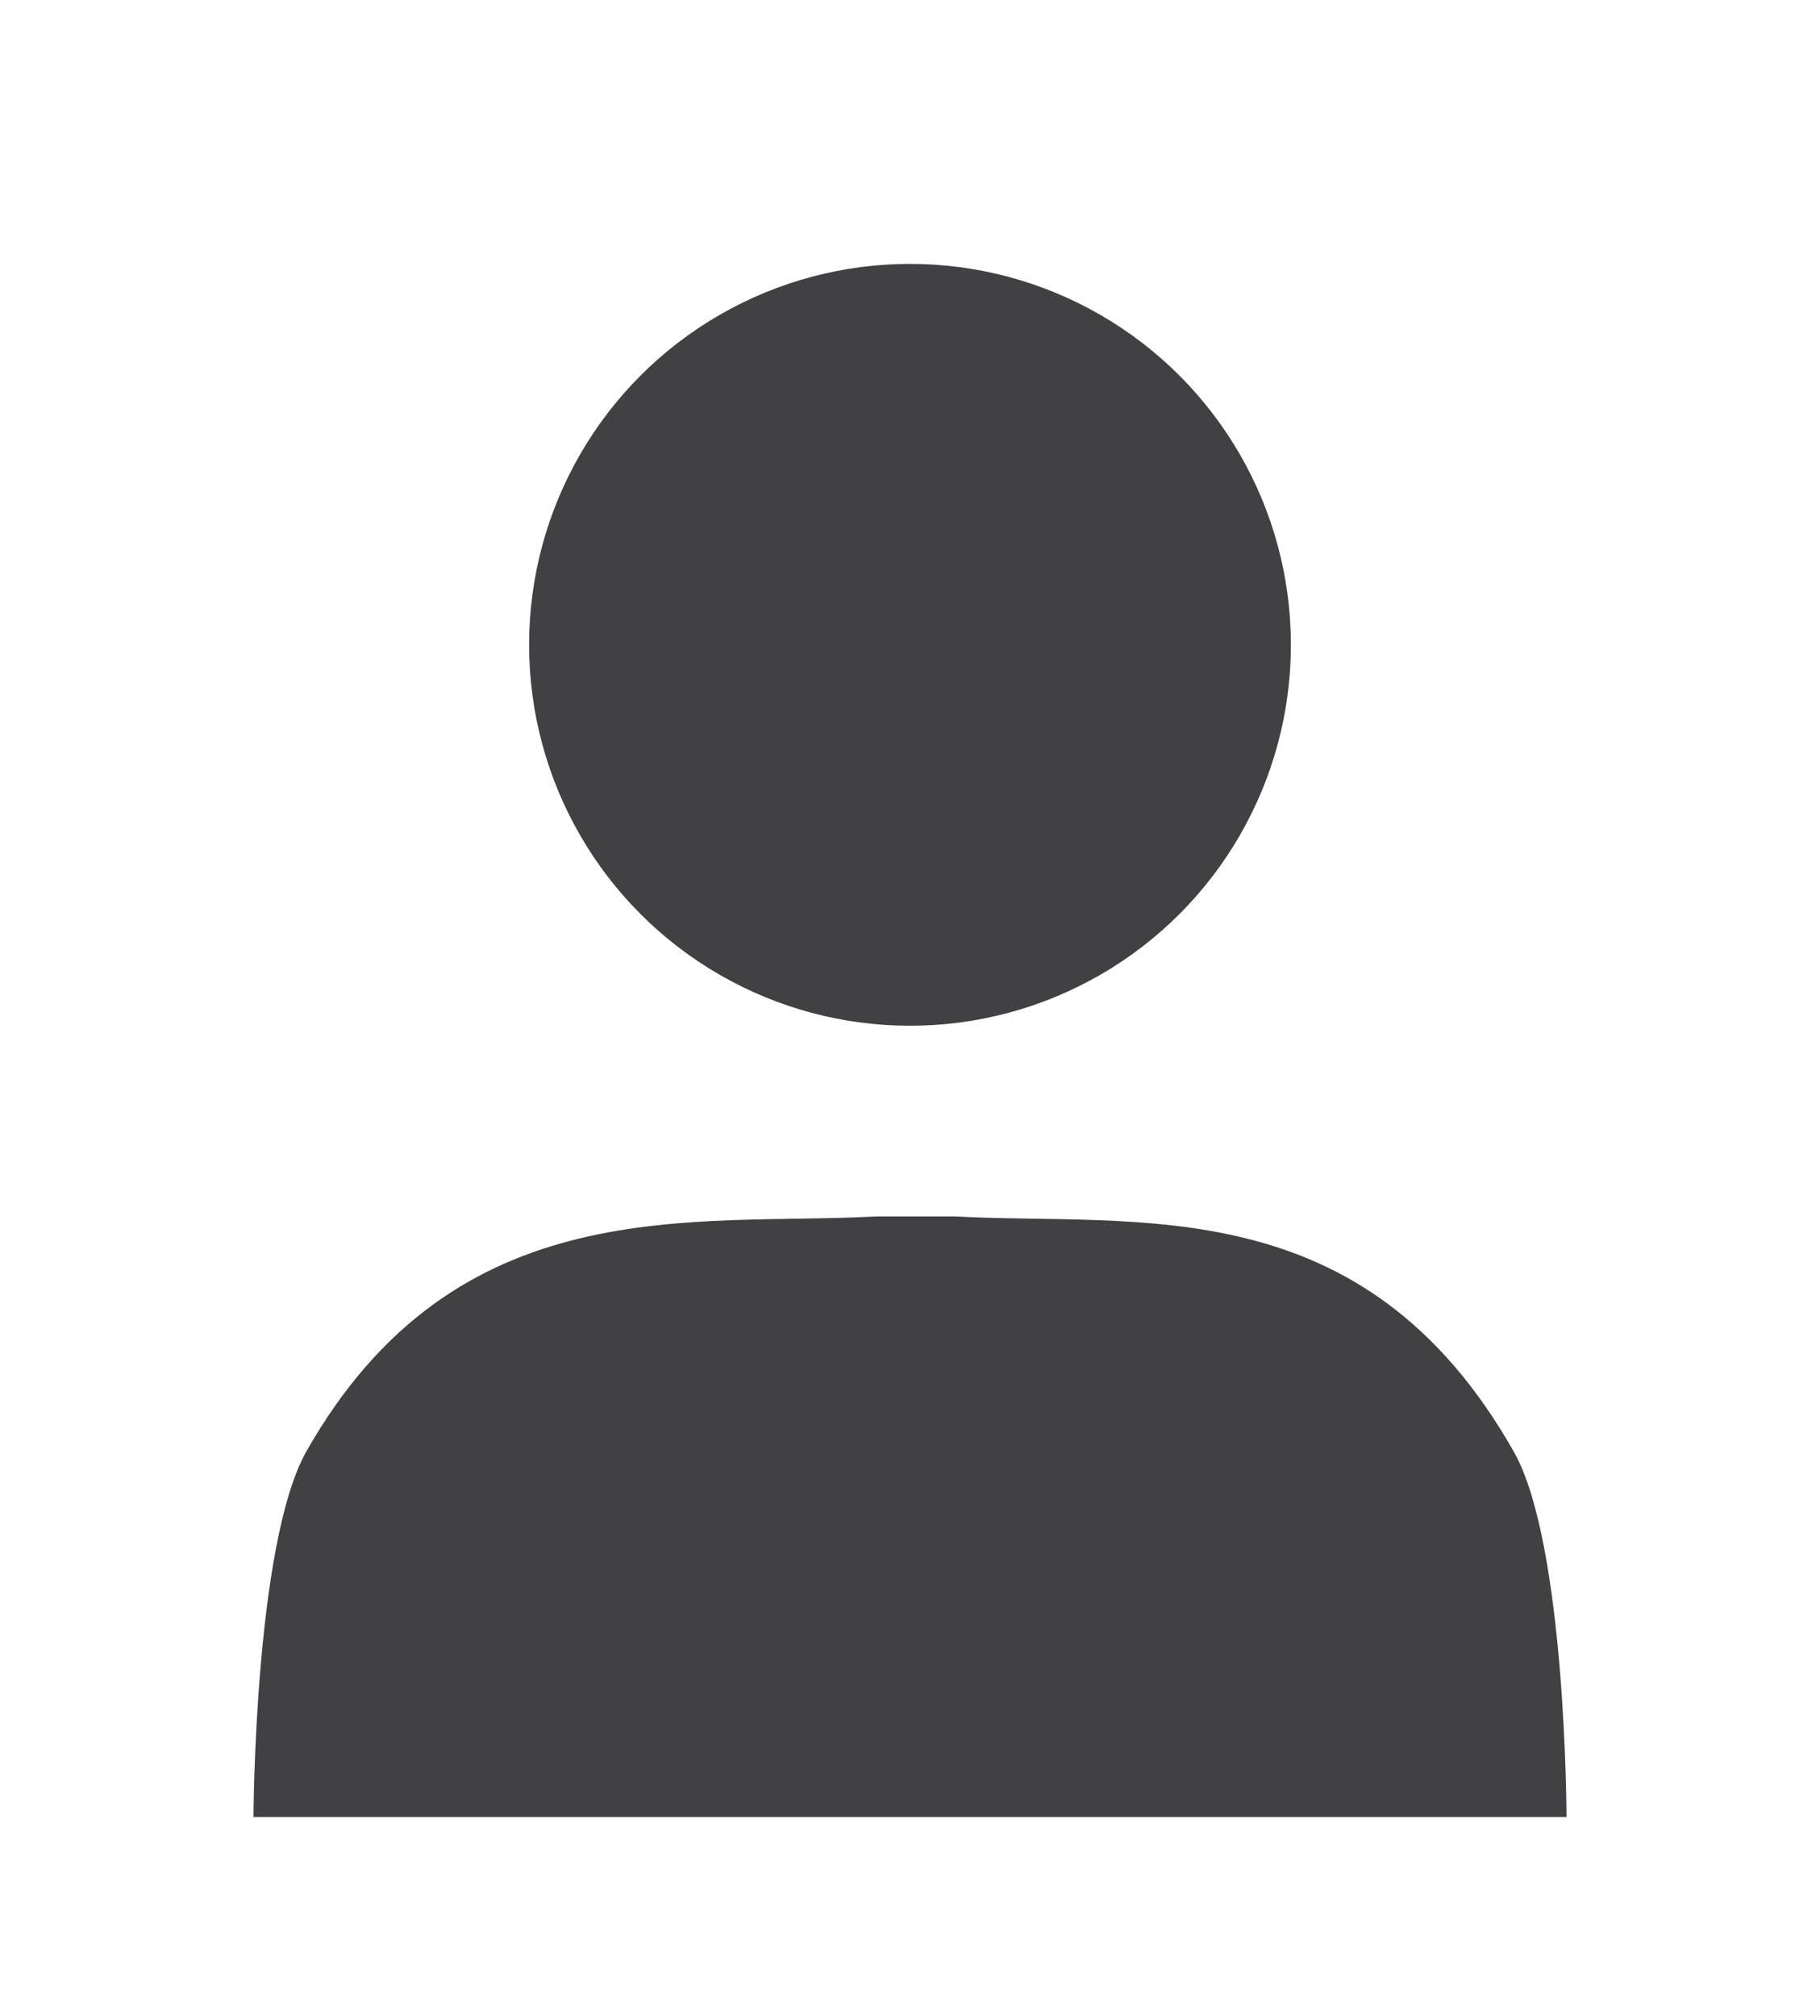 <?xml version="1.0" encoding="UTF-8"?>
<svg id="Layer_1" data-name="Layer 1" xmlns="http://www.w3.org/2000/svg" viewBox="0 0 40.28 44.62">
  <defs>
    <style>
      .cls-1 {
        fill: #414042;
      }
    </style>
  </defs>
  <circle class="cls-1" cx="20.14" cy="14.27" r="8.43"/>
  <path class="cls-1" d="m21.15,26.92c4.03.22,9.03-.65,12.35,5.2,1.16,2.03,1.17,8.09,1.17,8.09H5.61s.02-6.05,1.17-8.09c3.32-5.85,8.58-4.98,12.61-5.2h1.75Z"/>
</svg>
